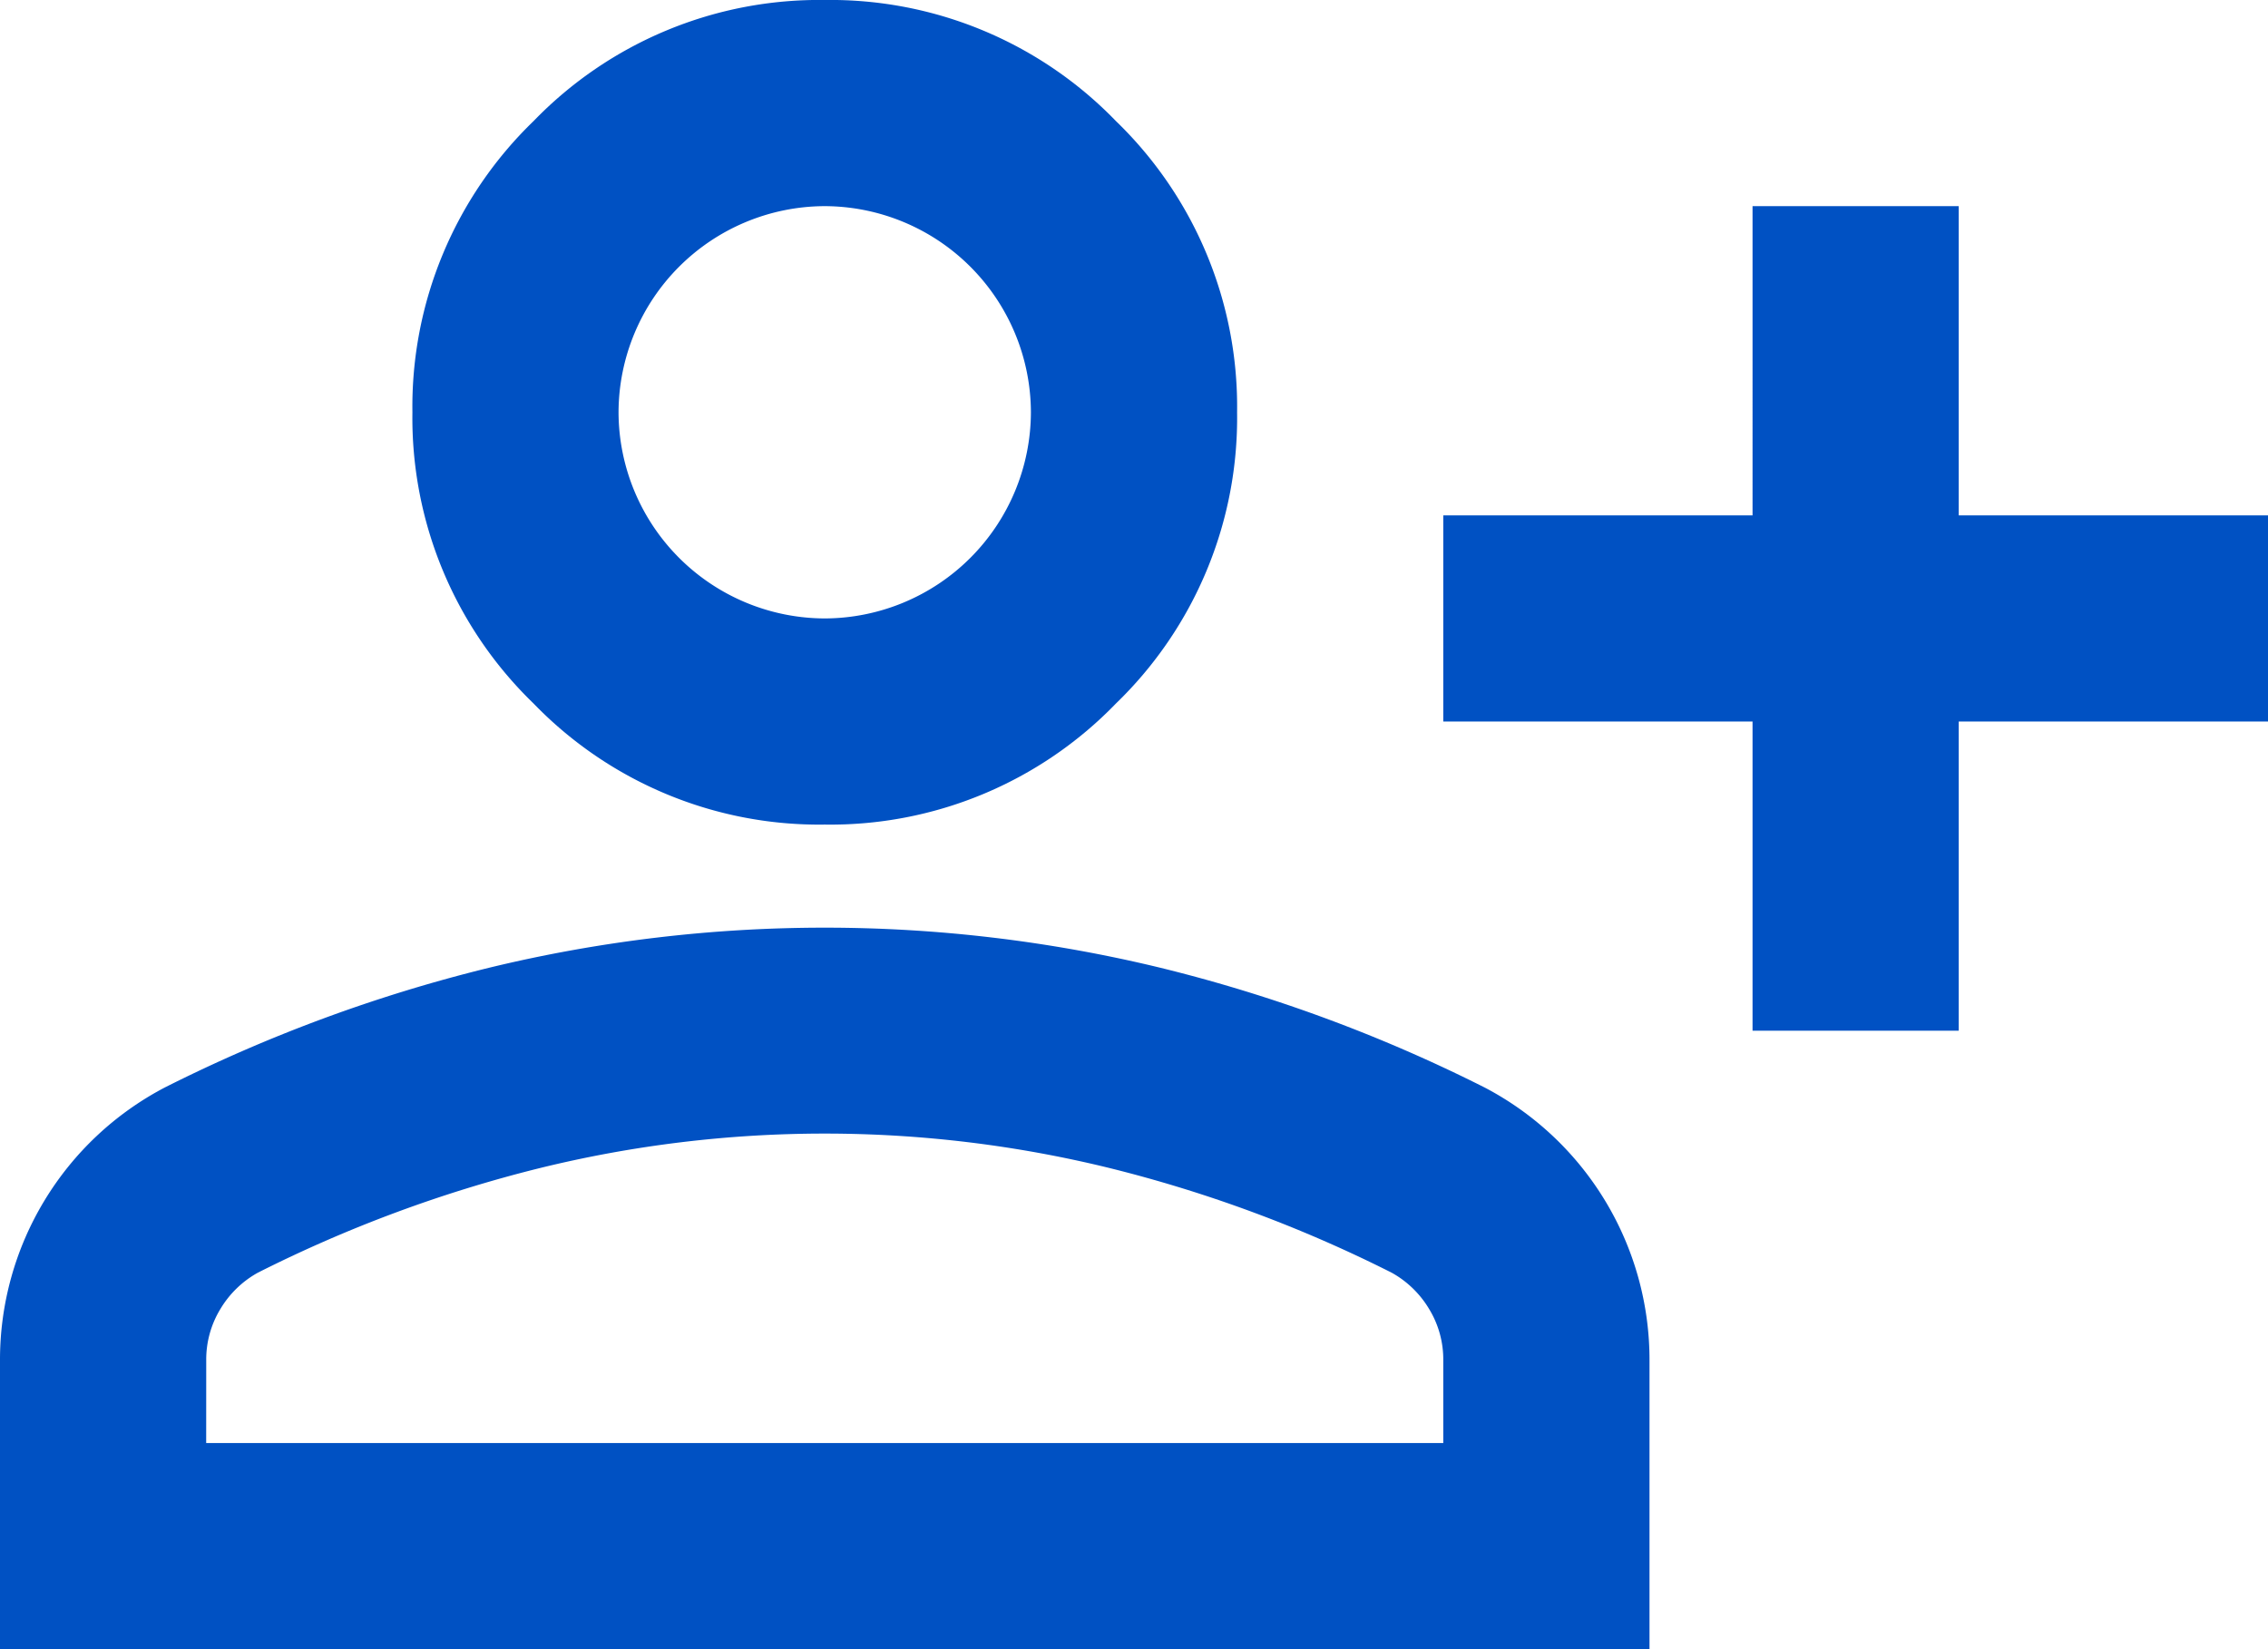 <svg xmlns="http://www.w3.org/2000/svg" width="43.758" height="31.824" viewBox="0 0 43.758 31.824">
  <g id="person_add" transform="translate(-3.375 5.5)">
    <path id="Caminho_10942" data-name="Caminho 10942" d="M35.188,24.39V18.423H29.221V14.445h5.967V8.478h3.978v5.967h5.967v3.978H39.166V24.39Zm-17.9-3.978a7.661,7.661,0,0,1-5.619-2.337,7.661,7.661,0,0,1-2.337-5.619,7.661,7.661,0,0,1,2.337-5.619A7.661,7.661,0,0,1,17.287,4.5a7.661,7.661,0,0,1,5.619,2.337,7.661,7.661,0,0,1,2.337,5.619,7.661,7.661,0,0,1-2.337,5.619A7.661,7.661,0,0,1,17.287,20.412ZM1.375,36.324V30.755a5.931,5.931,0,0,1,3.182-5.271,29.522,29.522,0,0,1,6.265-2.312,27.493,27.493,0,0,1,12.929,0,29.519,29.519,0,0,1,6.265,2.312A5.931,5.931,0,0,1,33.2,30.755v5.569Zm3.978-3.978H29.221V30.755a1.869,1.869,0,0,0-.273-.995,1.936,1.936,0,0,0-.721-.7,25.926,25.926,0,0,0-5.42-2.014,23.027,23.027,0,0,0-11.039,0,25.927,25.927,0,0,0-5.42,2.014,1.935,1.935,0,0,0-.721.7,1.87,1.87,0,0,0-.273.995ZM17.287,16.434a3.99,3.99,0,0,0,3.978-3.978,3.99,3.99,0,0,0-3.978-3.978,3.99,3.99,0,0,0-3.978,3.978,3.99,3.99,0,0,0,3.978,3.978Z" transform="translate(2 -10)" fill="#0051c3"/>
  </g>
</svg>
